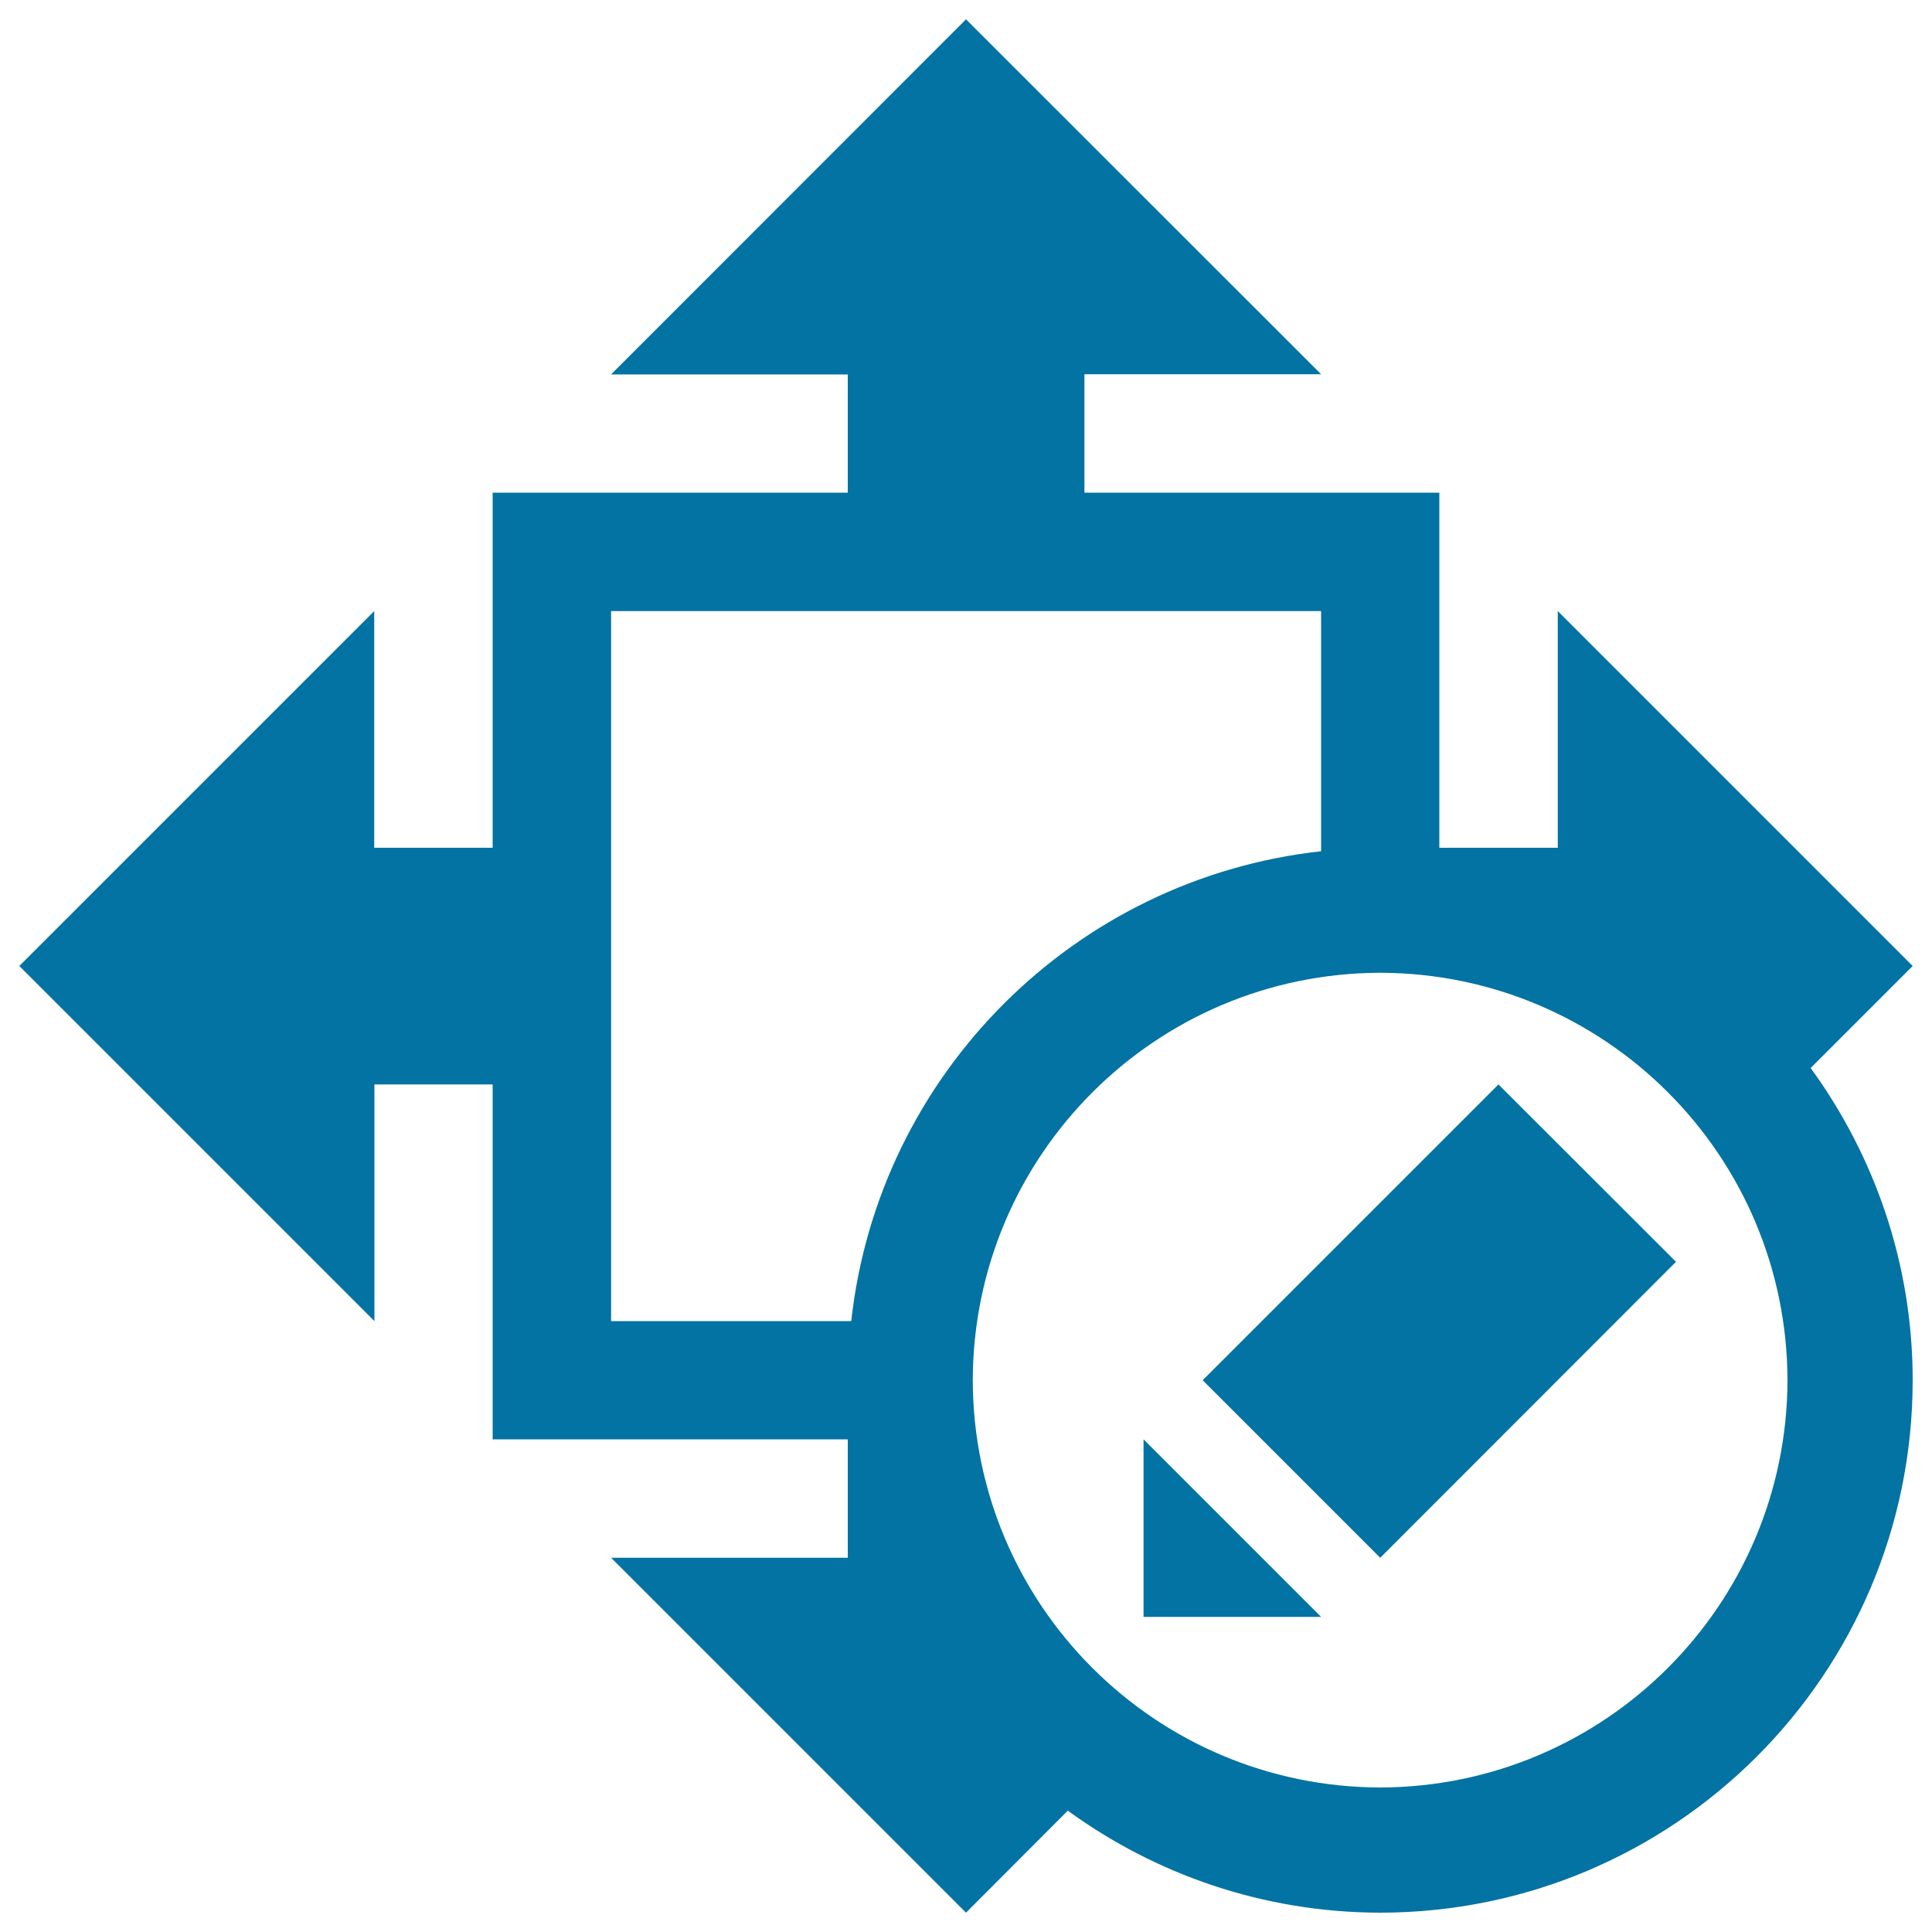 <svg xmlns="http://www.w3.org/2000/svg" viewBox="0 0 1000 1000" style="fill:#0273a2">
<title>Size Edition SVG icon</title>
<g><path d="M990,500L806.3,316.3v122.5H745V255H561.3v-61.3h122.5L500,10L316.3,193.8h122.5V255H255v183.8h-61.3V316.3L10,500l183.8,183.8V561.3H255V745h183.8v61.3H316.3L500,990l52.7-52.8c45.4,33,101.2,52.7,161.7,52.8c152.2-0.1,275.6-123.4,275.6-275.6c0-60.5-19.8-116.2-52.8-161.6L990,500z M316.3,683.8V316.3h367.5v124.3C556,454.7,454.7,556,440.6,683.8H316.3z M714.4,925.2c-116.4-0.3-210.6-94.4-210.9-210.8C503.8,598,598,503.8,714.4,503.5c116.3,0.3,210.5,94.4,210.8,210.9C924.9,830.7,830.7,924.9,714.4,925.2z"/><path d="M683.8,836.9h-91.9V745L683.8,836.9z M867.5,653.1L714.4,806.3l-91.9-91.9l153.1-153.1L867.5,653.1z"/></g>
</svg>